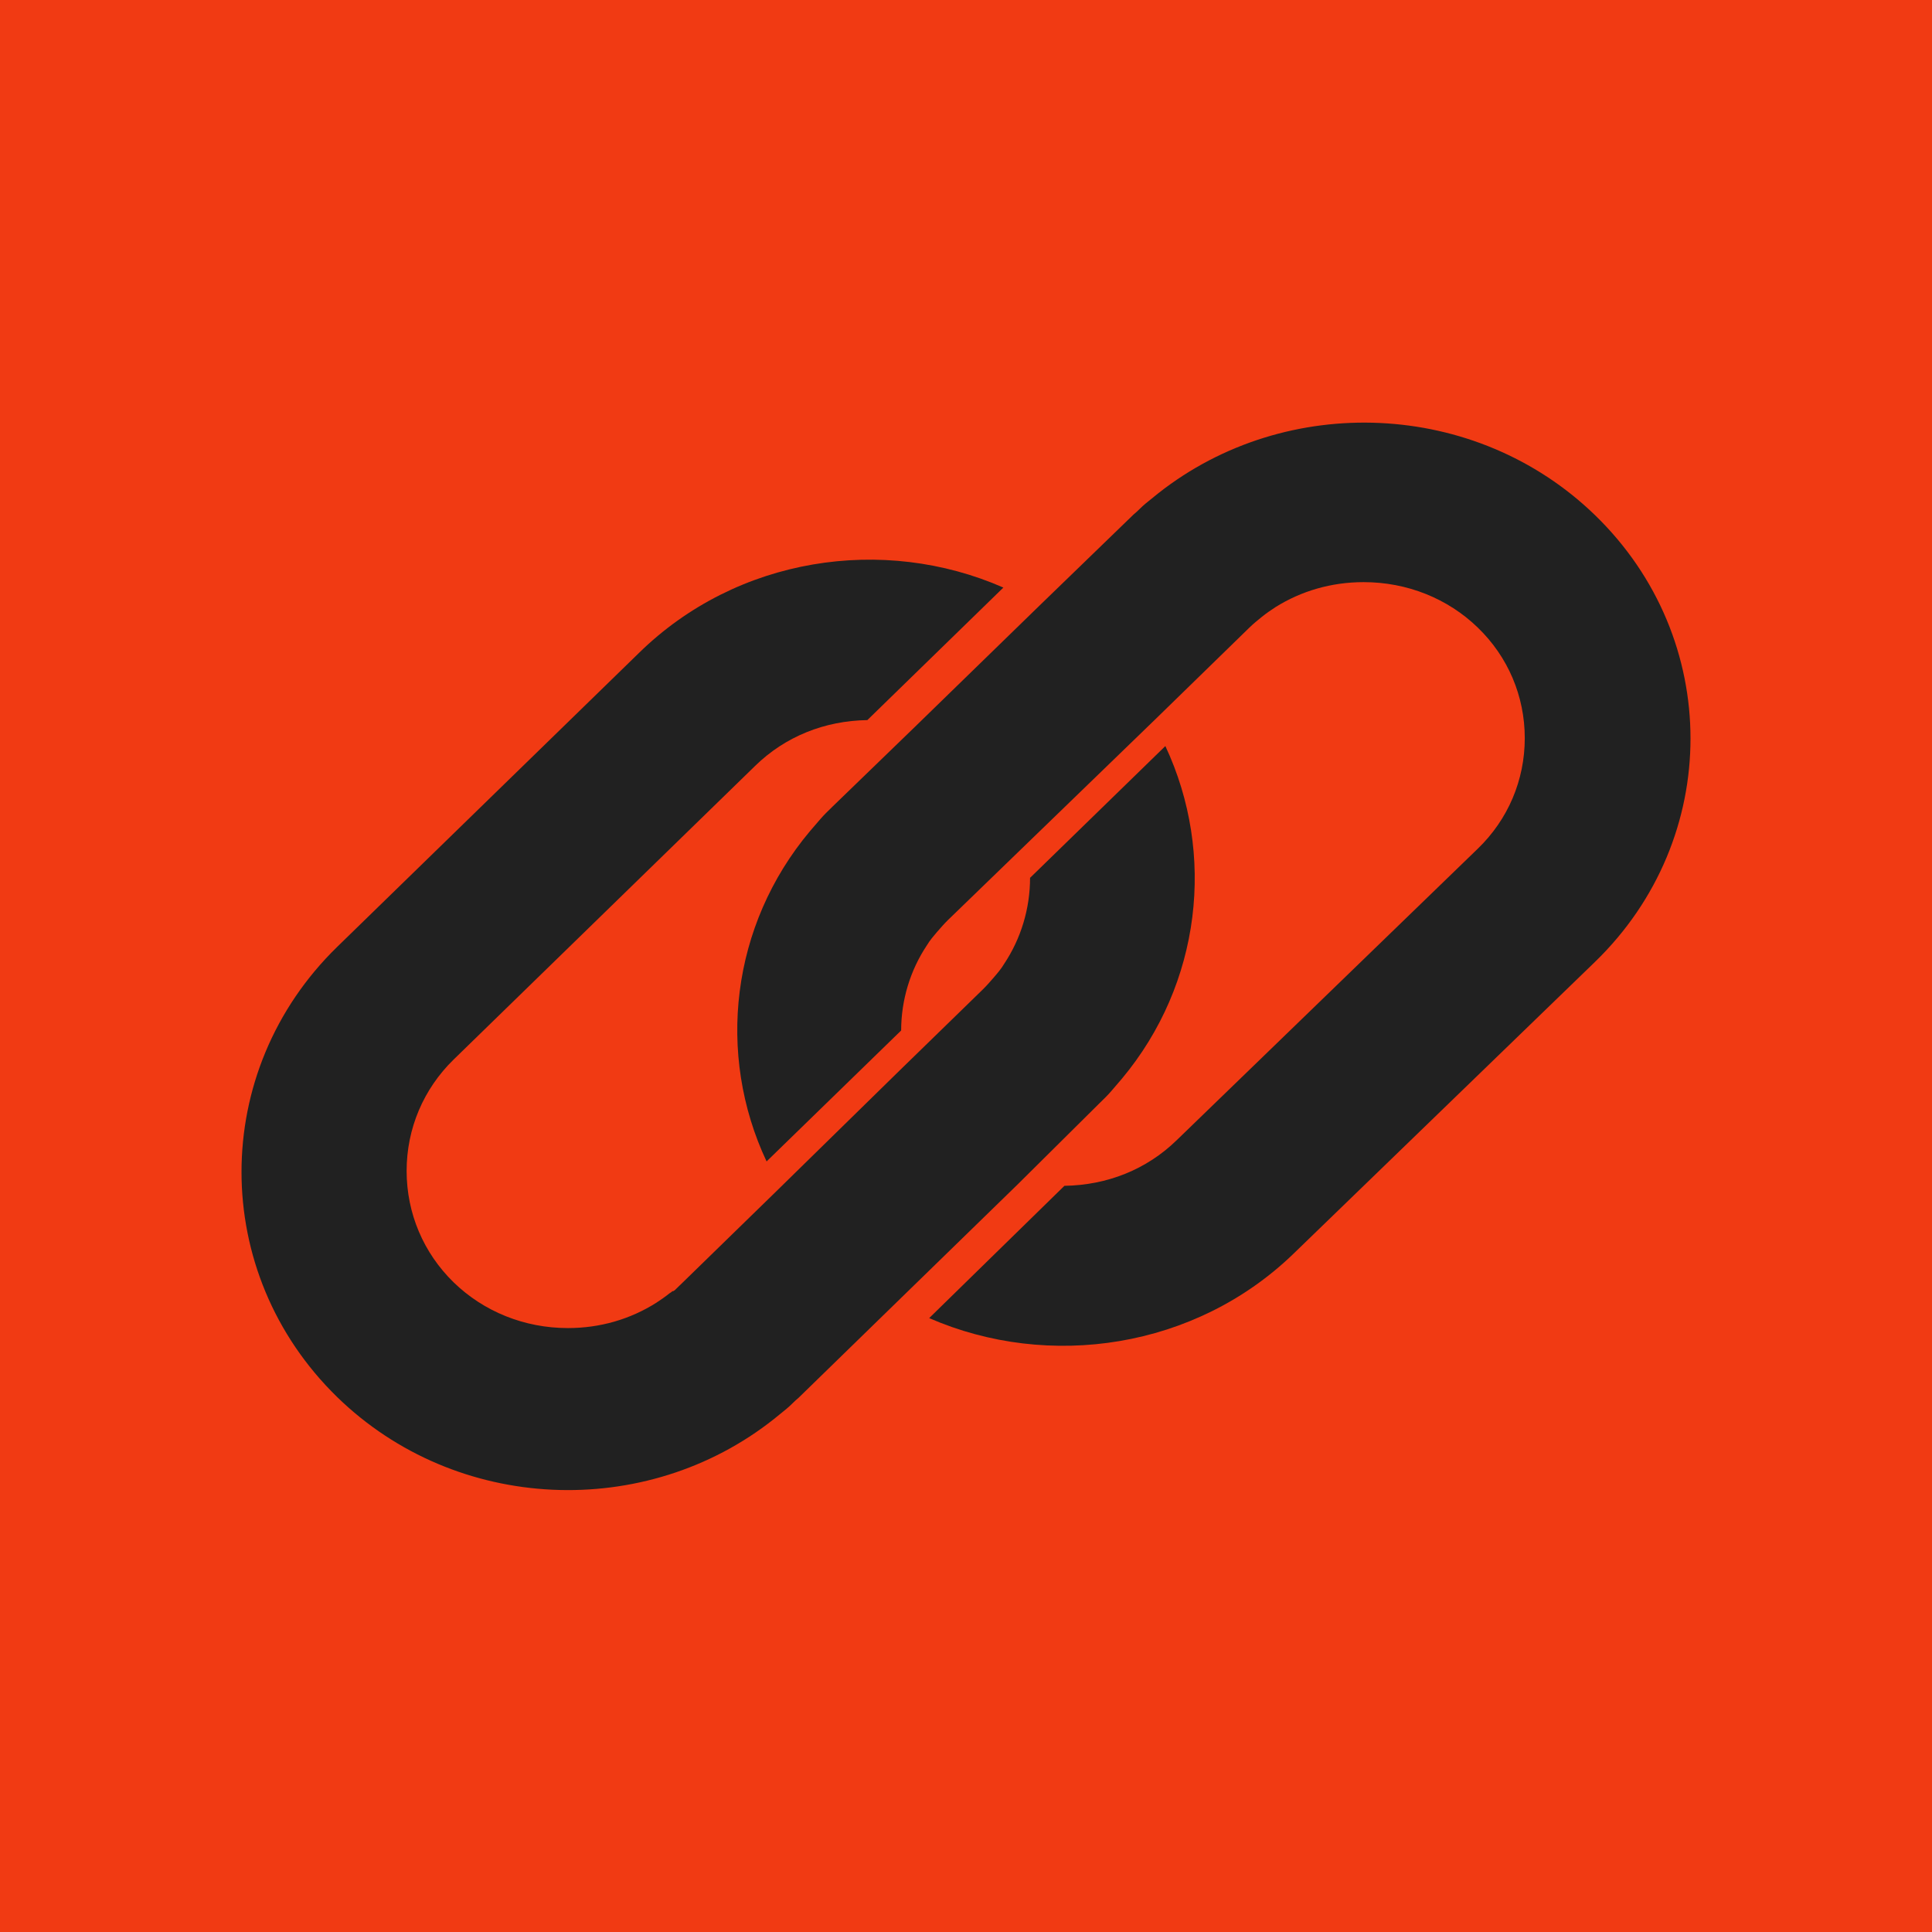 <?xml version="1.0" encoding="UTF-8"?> <svg xmlns="http://www.w3.org/2000/svg" width="32" height="32" viewBox="0 0 32 32" fill="none"><rect width="32" height="32" fill="#F13A13"></rect><path d="M18.21 18.274C18.28 18.206 18.35 18.138 18.408 18.07C18.466 18.003 18.524 17.935 18.582 17.867C19.895 16.294 20.139 14.144 19.302 12.357L17.061 14.54C17.061 15.05 16.91 15.547 16.631 15.966C16.584 16.045 16.526 16.113 16.468 16.181C16.41 16.249 16.34 16.328 16.282 16.385L14.9 17.731L12.833 19.756L11.3 21.25C11.288 21.261 11.277 21.273 11.265 21.284L11.253 21.295C11.242 21.307 11.219 21.329 11.207 21.34L11.195 21.352C11.184 21.363 11.184 21.363 11.172 21.374C11.16 21.374 11.16 21.386 11.149 21.386C11.149 21.386 11.149 21.386 11.137 21.386C11.126 21.397 11.114 21.408 11.091 21.42C11.021 21.476 10.94 21.533 10.87 21.578C10.44 21.85 9.941 21.997 9.407 21.997C8.687 21.997 8.013 21.725 7.513 21.239C7.014 20.752 6.735 20.096 6.735 19.394C6.735 18.693 7.014 18.037 7.513 17.55L12.508 12.685C13.007 12.198 13.658 11.938 14.366 11.927L16.619 9.732C14.633 8.86 12.206 9.222 10.58 10.818L5.585 15.683C3.472 17.742 3.472 21.08 5.585 23.14C7.56 25.063 10.696 25.188 12.821 23.502C12.891 23.445 12.961 23.388 13.03 23.332C13.1 23.275 13.158 23.207 13.228 23.151L13.239 23.14L14.784 21.635L16.852 19.621L18.21 18.274Z" fill="#212121"></path><path d="M26.416 8.53C24.443 6.62 21.309 6.496 19.185 8.17C19.115 8.226 19.046 8.283 18.976 8.339C18.907 8.395 18.849 8.462 18.779 8.519L18.767 8.53L17.224 10.024L15.158 12.035L13.788 13.361L13.777 13.372C13.707 13.44 13.649 13.496 13.591 13.563C13.533 13.63 13.475 13.698 13.417 13.765C12.105 15.327 11.862 17.462 12.697 19.237L14.926 17.068C14.926 16.563 15.077 16.068 15.355 15.653C15.402 15.574 15.46 15.507 15.518 15.439C15.576 15.372 15.645 15.293 15.703 15.237L17.084 13.9L19.15 11.9L20.694 10.395C20.764 10.327 20.833 10.271 20.903 10.215C20.972 10.159 21.054 10.103 21.123 10.058C21.553 9.788 22.052 9.642 22.586 9.642C23.305 9.642 23.979 9.912 24.477 10.395C24.977 10.878 25.255 11.53 25.255 12.226C25.255 12.923 24.977 13.574 24.477 14.057L19.487 18.888C18.988 19.372 18.338 19.63 17.63 19.641L15.39 21.832C17.375 22.697 19.8 22.337 21.425 20.765L26.416 15.934C28.528 13.889 28.528 10.575 26.416 8.53Z" fill="#212121"></path></svg> 